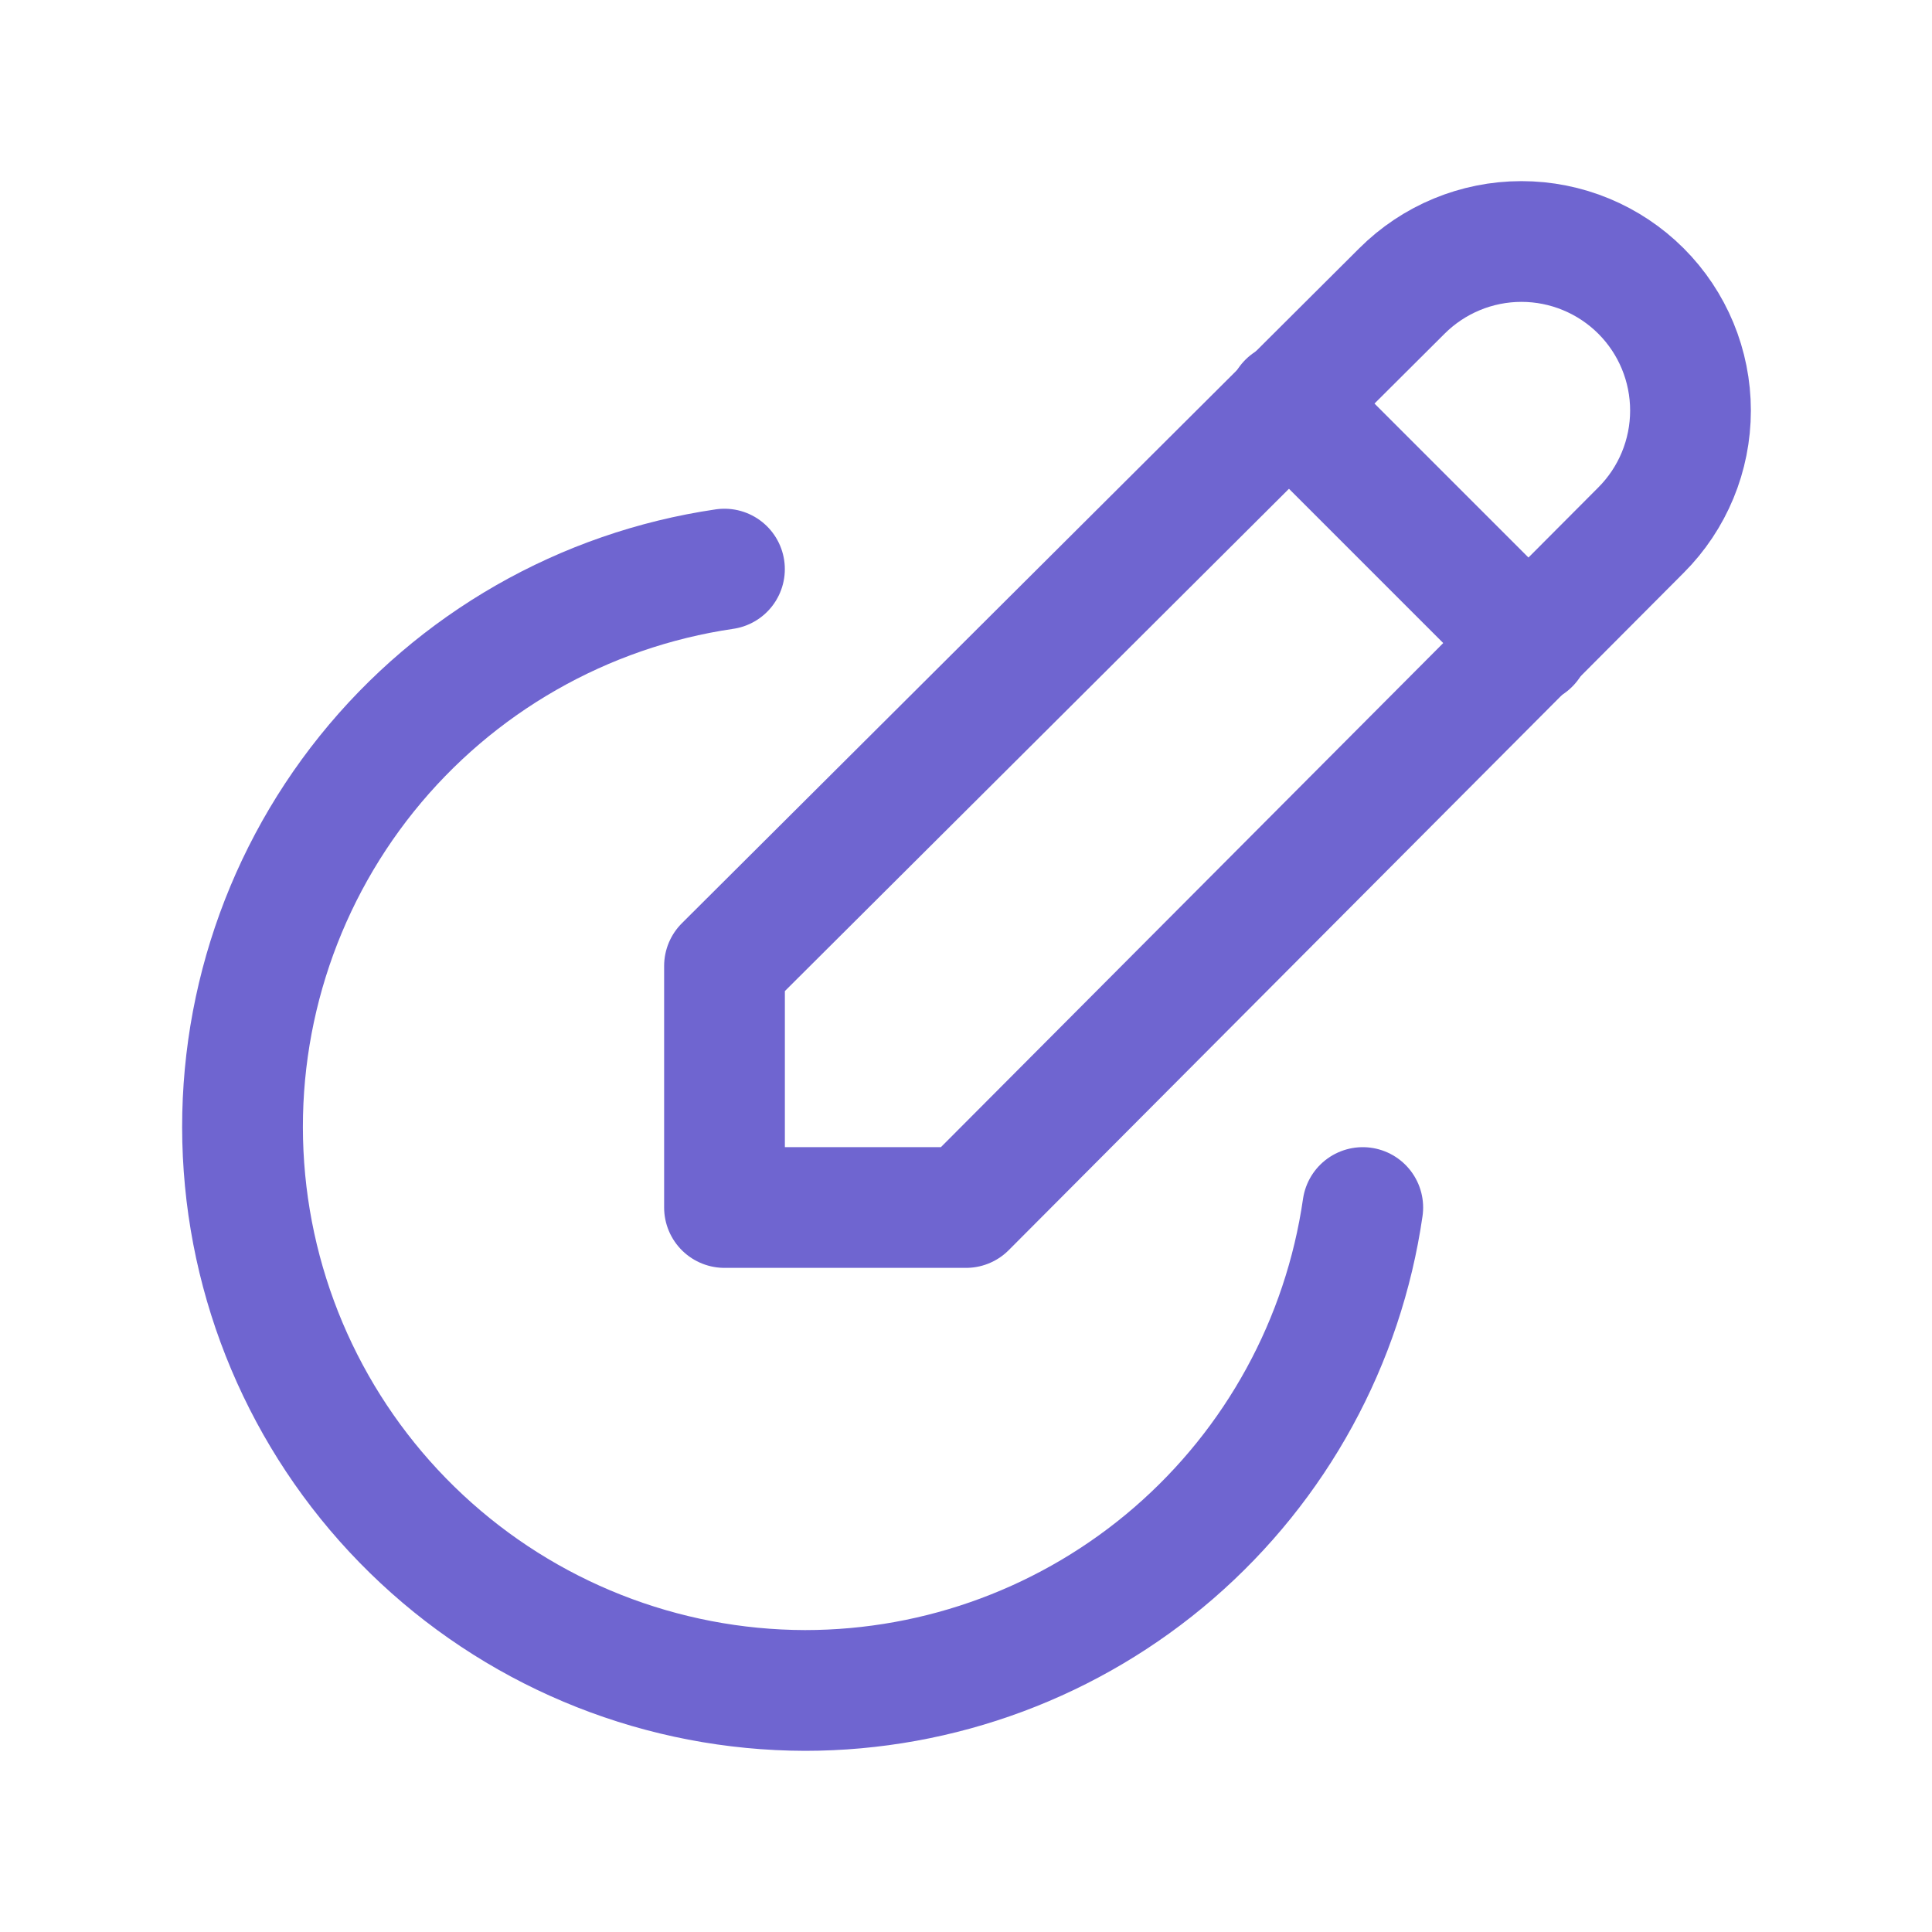 <svg width="44" height="44" viewBox="0 0 44 44" fill="none" xmlns="http://www.w3.org/2000/svg">
<g clip-path="url(#clip0_1870_7595)">
<path d="M22 27.5L37.373 12.073C38.095 11.351 38.5 10.371 38.5 9.35C38.5 8.329 38.095 7.35 37.373 6.628C36.65 5.906 35.671 5.5 34.65 5.5C33.629 5.5 32.65 5.906 31.927 6.628L16.5 22V27.5H22Z" stroke="#6F65D0" stroke-width="2.75" stroke-linecap="round" stroke-linejoin="round"/>
<path d="M29.334 9.166L34.834 14.666" stroke="#6F65D0" stroke-width="2.75" stroke-linecap="round" stroke-linejoin="round"/>
<path d="M16.499 12.961C13.293 13.431 10.383 15.096 8.353 17.622C6.323 20.149 5.324 23.349 5.556 26.581C5.788 29.814 7.234 32.839 9.604 35.049C11.974 37.26 15.092 38.492 18.333 38.499C21.418 38.499 24.401 37.387 26.734 35.367C29.067 33.347 30.594 30.555 31.036 27.501" stroke="#6F65D0" stroke-width="2.75" stroke-linecap="round" stroke-linejoin="round"/>
</g>
<defs>
<clipPath id="clip0_1870_7595">
<rect width="44" height="44" fill="white"/>
</clipPath>
</defs>
</svg>

